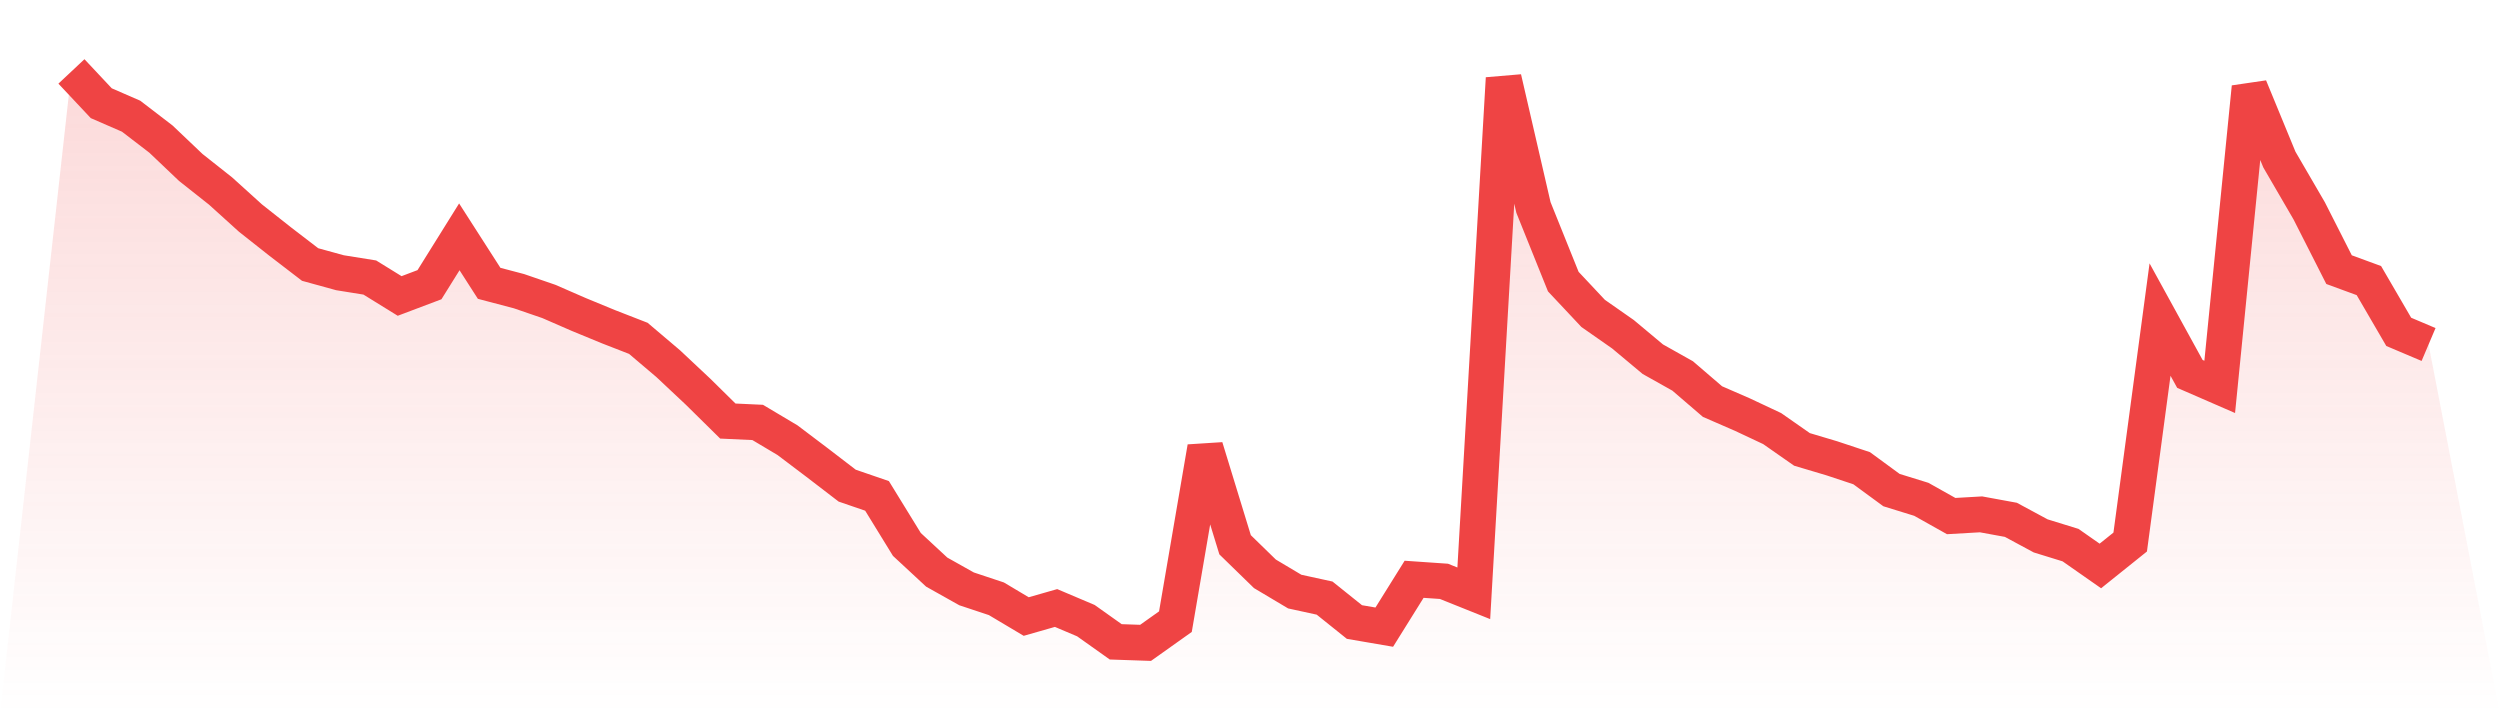 <svg viewBox="0 0 140 40" xmlns="http://www.w3.org/2000/svg">
<defs>
<linearGradient id="gradient" x1="0" x2="0" y1="0" y2="1">
<stop offset="0%" stop-color="#ef4444" stop-opacity="0.2"/>
<stop offset="100%" stop-color="#ef4444" stop-opacity="0"/>
</linearGradient>
</defs>
<path d="M4,4 L4,4 L5.671,5.78 L7.342,6.507 L9.013,7.789 L10.684,9.378 L12.354,10.699 L14.025,12.211 L15.696,13.531 L17.367,14.813 L19.038,15.273 L20.709,15.541 L22.38,16.574 L24.051,15.943 L25.722,13.263 L27.392,15.866 L29.063,16.306 L30.734,16.88 L32.405,17.608 L34.076,18.297 L35.747,18.947 L37.418,20.364 L39.089,21.933 L40.759,23.579 L42.43,23.656 L44.101,24.651 L45.772,25.914 L47.443,27.196 L49.114,27.77 L50.785,30.488 L52.456,32.038 L54.127,32.976 L55.797,33.531 L57.468,34.526 L59.139,34.048 L60.81,34.756 L62.481,35.943 L64.152,36 L65.823,34.813 L67.494,25.053 L69.165,30.507 L70.835,32.134 L72.506,33.129 L74.177,33.493 L75.848,34.833 L77.519,35.12 L79.19,32.44 L80.861,32.555 L82.532,33.225 L84.203,4.383 L85.873,11.617 L87.544,15.77 L89.215,17.55 L90.886,18.718 L92.557,20.115 L94.228,21.053 L95.899,22.488 L97.57,23.215 L99.24,24 L100.911,25.167 L102.582,25.665 L104.253,26.22 L105.924,27.445 L107.595,27.962 L109.266,28.9 L110.937,28.804 L112.608,29.11 L114.278,30.01 L115.949,30.526 L117.62,31.694 L119.291,30.354 L120.962,17.895 L122.633,20.938 L124.304,21.665 L125.975,4.88 L127.646,8.938 L129.316,11.809 L130.987,15.1 L132.658,15.713 L134.329,18.584 L136,19.292 L140,40 L0,40 z" fill="url(#gradient)"/>
<path d="M4,4 L4,4 L5.671,5.78 L7.342,6.507 L9.013,7.789 L10.684,9.378 L12.354,10.699 L14.025,12.211 L15.696,13.531 L17.367,14.813 L19.038,15.273 L20.709,15.541 L22.38,16.574 L24.051,15.943 L25.722,13.263 L27.392,15.866 L29.063,16.306 L30.734,16.88 L32.405,17.608 L34.076,18.297 L35.747,18.947 L37.418,20.364 L39.089,21.933 L40.759,23.579 L42.43,23.656 L44.101,24.651 L45.772,25.914 L47.443,27.196 L49.114,27.77 L50.785,30.488 L52.456,32.038 L54.127,32.976 L55.797,33.531 L57.468,34.526 L59.139,34.048 L60.81,34.756 L62.481,35.943 L64.152,36 L65.823,34.813 L67.494,25.053 L69.165,30.507 L70.835,32.134 L72.506,33.129 L74.177,33.493 L75.848,34.833 L77.519,35.12 L79.19,32.44 L80.861,32.555 L82.532,33.225 L84.203,4.383 L85.873,11.617 L87.544,15.77 L89.215,17.55 L90.886,18.718 L92.557,20.115 L94.228,21.053 L95.899,22.488 L97.57,23.215 L99.24,24 L100.911,25.167 L102.582,25.665 L104.253,26.22 L105.924,27.445 L107.595,27.962 L109.266,28.9 L110.937,28.804 L112.608,29.11 L114.278,30.01 L115.949,30.526 L117.62,31.694 L119.291,30.354 L120.962,17.895 L122.633,20.938 L124.304,21.665 L125.975,4.88 L127.646,8.938 L129.316,11.809 L130.987,15.1 L132.658,15.713 L134.329,18.584 L136,19.292" fill="none" stroke="#ef4444" stroke-width="2"/>
</svg>